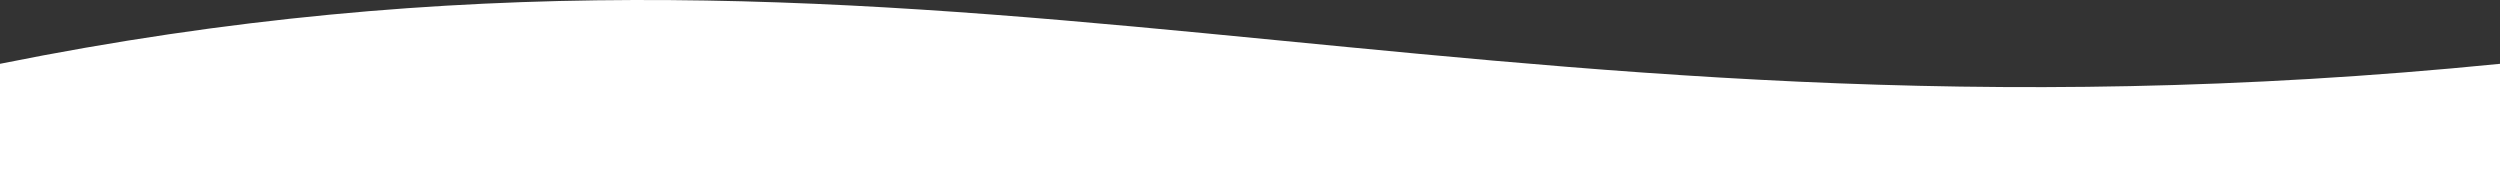 <svg width="1440" height="101" viewBox="0 0 1440 101" fill="none" xmlns="http://www.w3.org/2000/svg">
<rect x="0" y="0" width="1440" height="101" fill="#333333" stroke="none"/>
<path d="M0.001 36.757C531.726 -70.375 837.932 96.832 1440 36.757L1440 119H0.001C0.001 119 -0.001 36.758 0.001 36.757Z" fill="white"/>
</svg>
